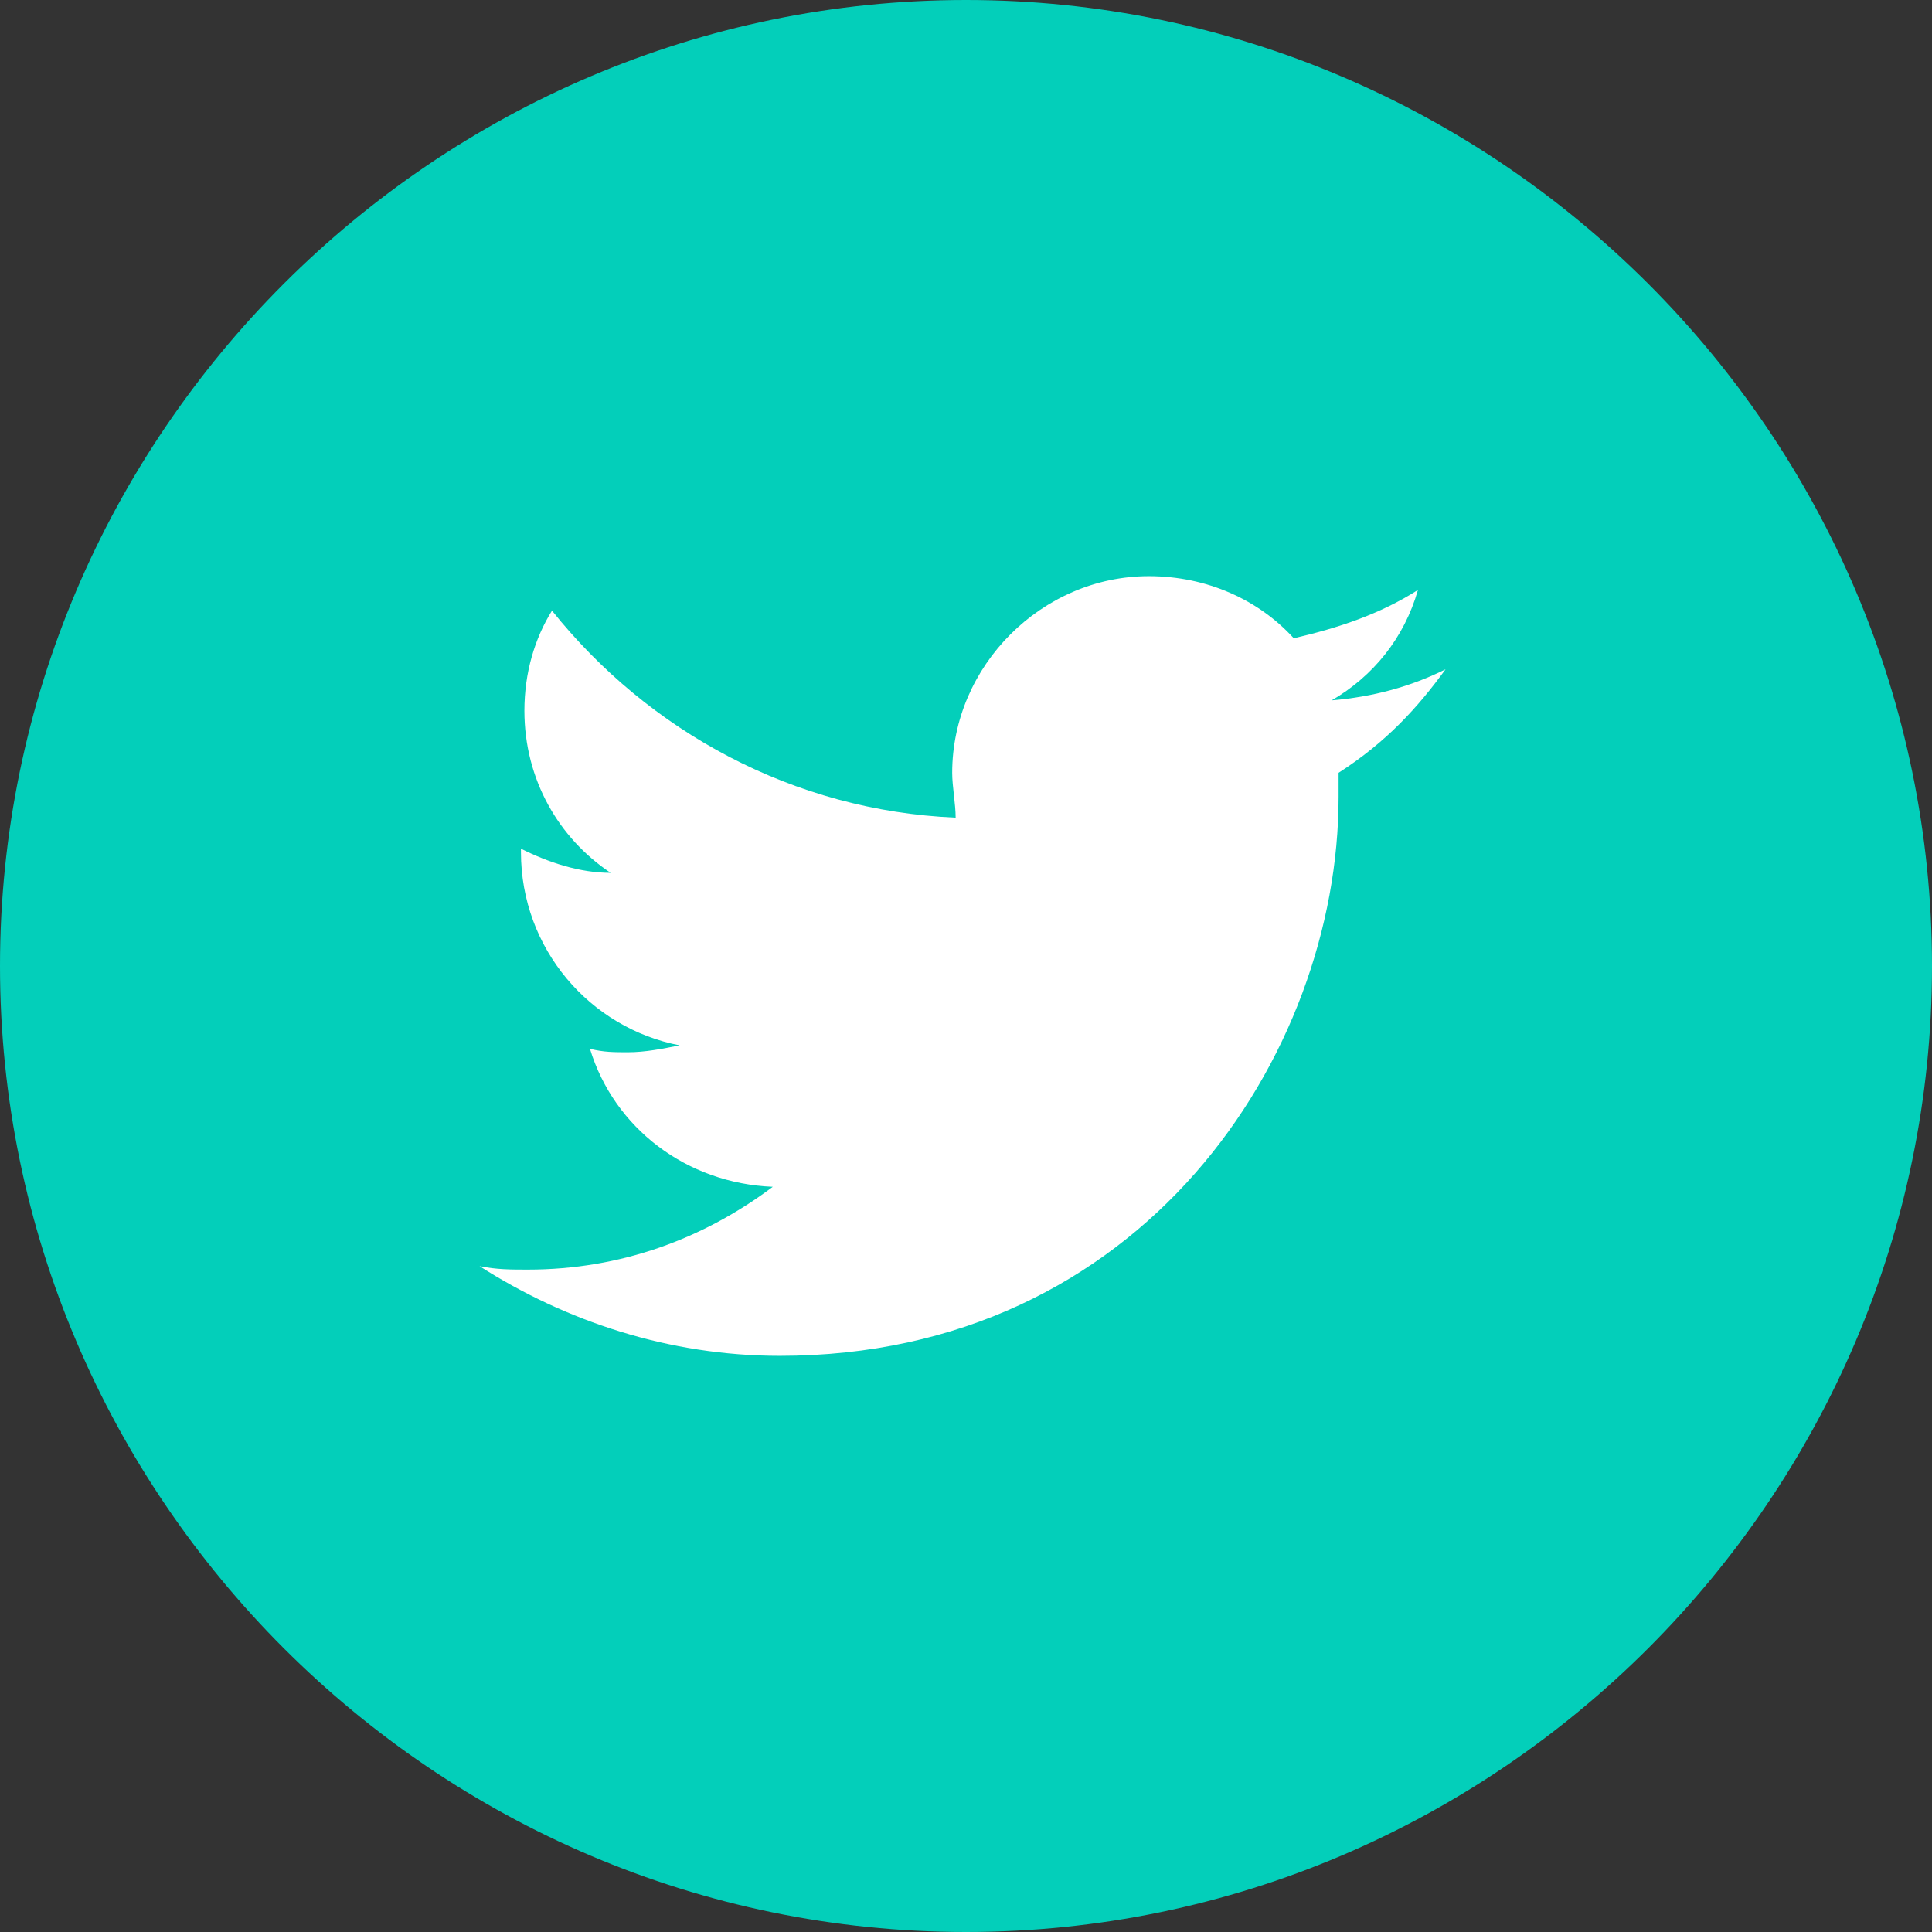 <?xml version="1.0" encoding="utf-8"?>
<!-- Generator: Adobe Illustrator 19.2.1, SVG Export Plug-In . SVG Version: 6.00 Build 0)  -->
<svg version="1.1" id="レイヤー_1" xmlns="http://www.w3.org/2000/svg" xmlns:xlink="http://www.w3.org/1999/xlink" x="0px"
	 y="0px" viewBox="0 0 56 56" style="enable-background:new 0 0 56 56;" xml:space="preserve">
<rect x="0" y="0" width="56" height="56" fill="#333333" stroke="none"/>
<style type="text/css">
	.st0{display:none;fill-rule:evenodd;clip-rule:evenodd;}
	.st1{fill-rule:evenodd;clip-rule:evenodd;fill:#03CFBA;}
	.st2{fill-rule:evenodd;clip-rule:evenodd;fill:#FFFFFF;}
	.st3{fill:#03CFBA;}
	.st4{fill:#FFFFFF;}
	.st5{fill:#39AD36;}
</style>
<rect x="8" y="8" class="st0" width="40" height="40"/>
<g>
	<g>
		<path class="st1" d="M28,56c15.4,0,28-12.6,28-28C56,12.6,43.4,0,28,0C12.6,0,0,12.6,0,28C0,43.4,12.6,56,28,56z"/>
	</g>
</g>
<path class="st4" d="M41.9,19.4c-1,0.5-2.1,0.8-3.3,0.9c1.2-0.7,2.1-1.8,2.5-3.2c-1.1,0.7-2.3,1.1-3.6,1.4c-1-1.1-2.5-1.8-4.2-1.8
	c-3.1,0-5.7,2.6-5.7,5.7c0,0.4,0.1,0.9,0.1,1.3c-4.7-0.2-8.9-2.5-11.7-6c-0.5,0.8-0.8,1.8-0.8,2.9c0,2,1,3.7,2.5,4.7
	c-0.9,0-1.8-0.3-2.6-0.7c0,0,0,0,0,0.1c0,2.8,2,5.1,4.6,5.6c-0.5,0.1-1,0.2-1.5,0.2c-0.4,0-0.7,0-1.1-0.1c0.7,2.3,2.8,3.9,5.3,4
	c-2,1.5-4.4,2.4-7.1,2.4c-0.5,0-0.9,0-1.4-0.1c2.5,1.6,5.5,2.6,8.7,2.6c10.5,0,16.2-8.7,16.2-16.2c0-0.2,0-0.5,0-0.7
	C40.2,21.5,41.1,20.5,41.9,19.4z"/>
</svg>
